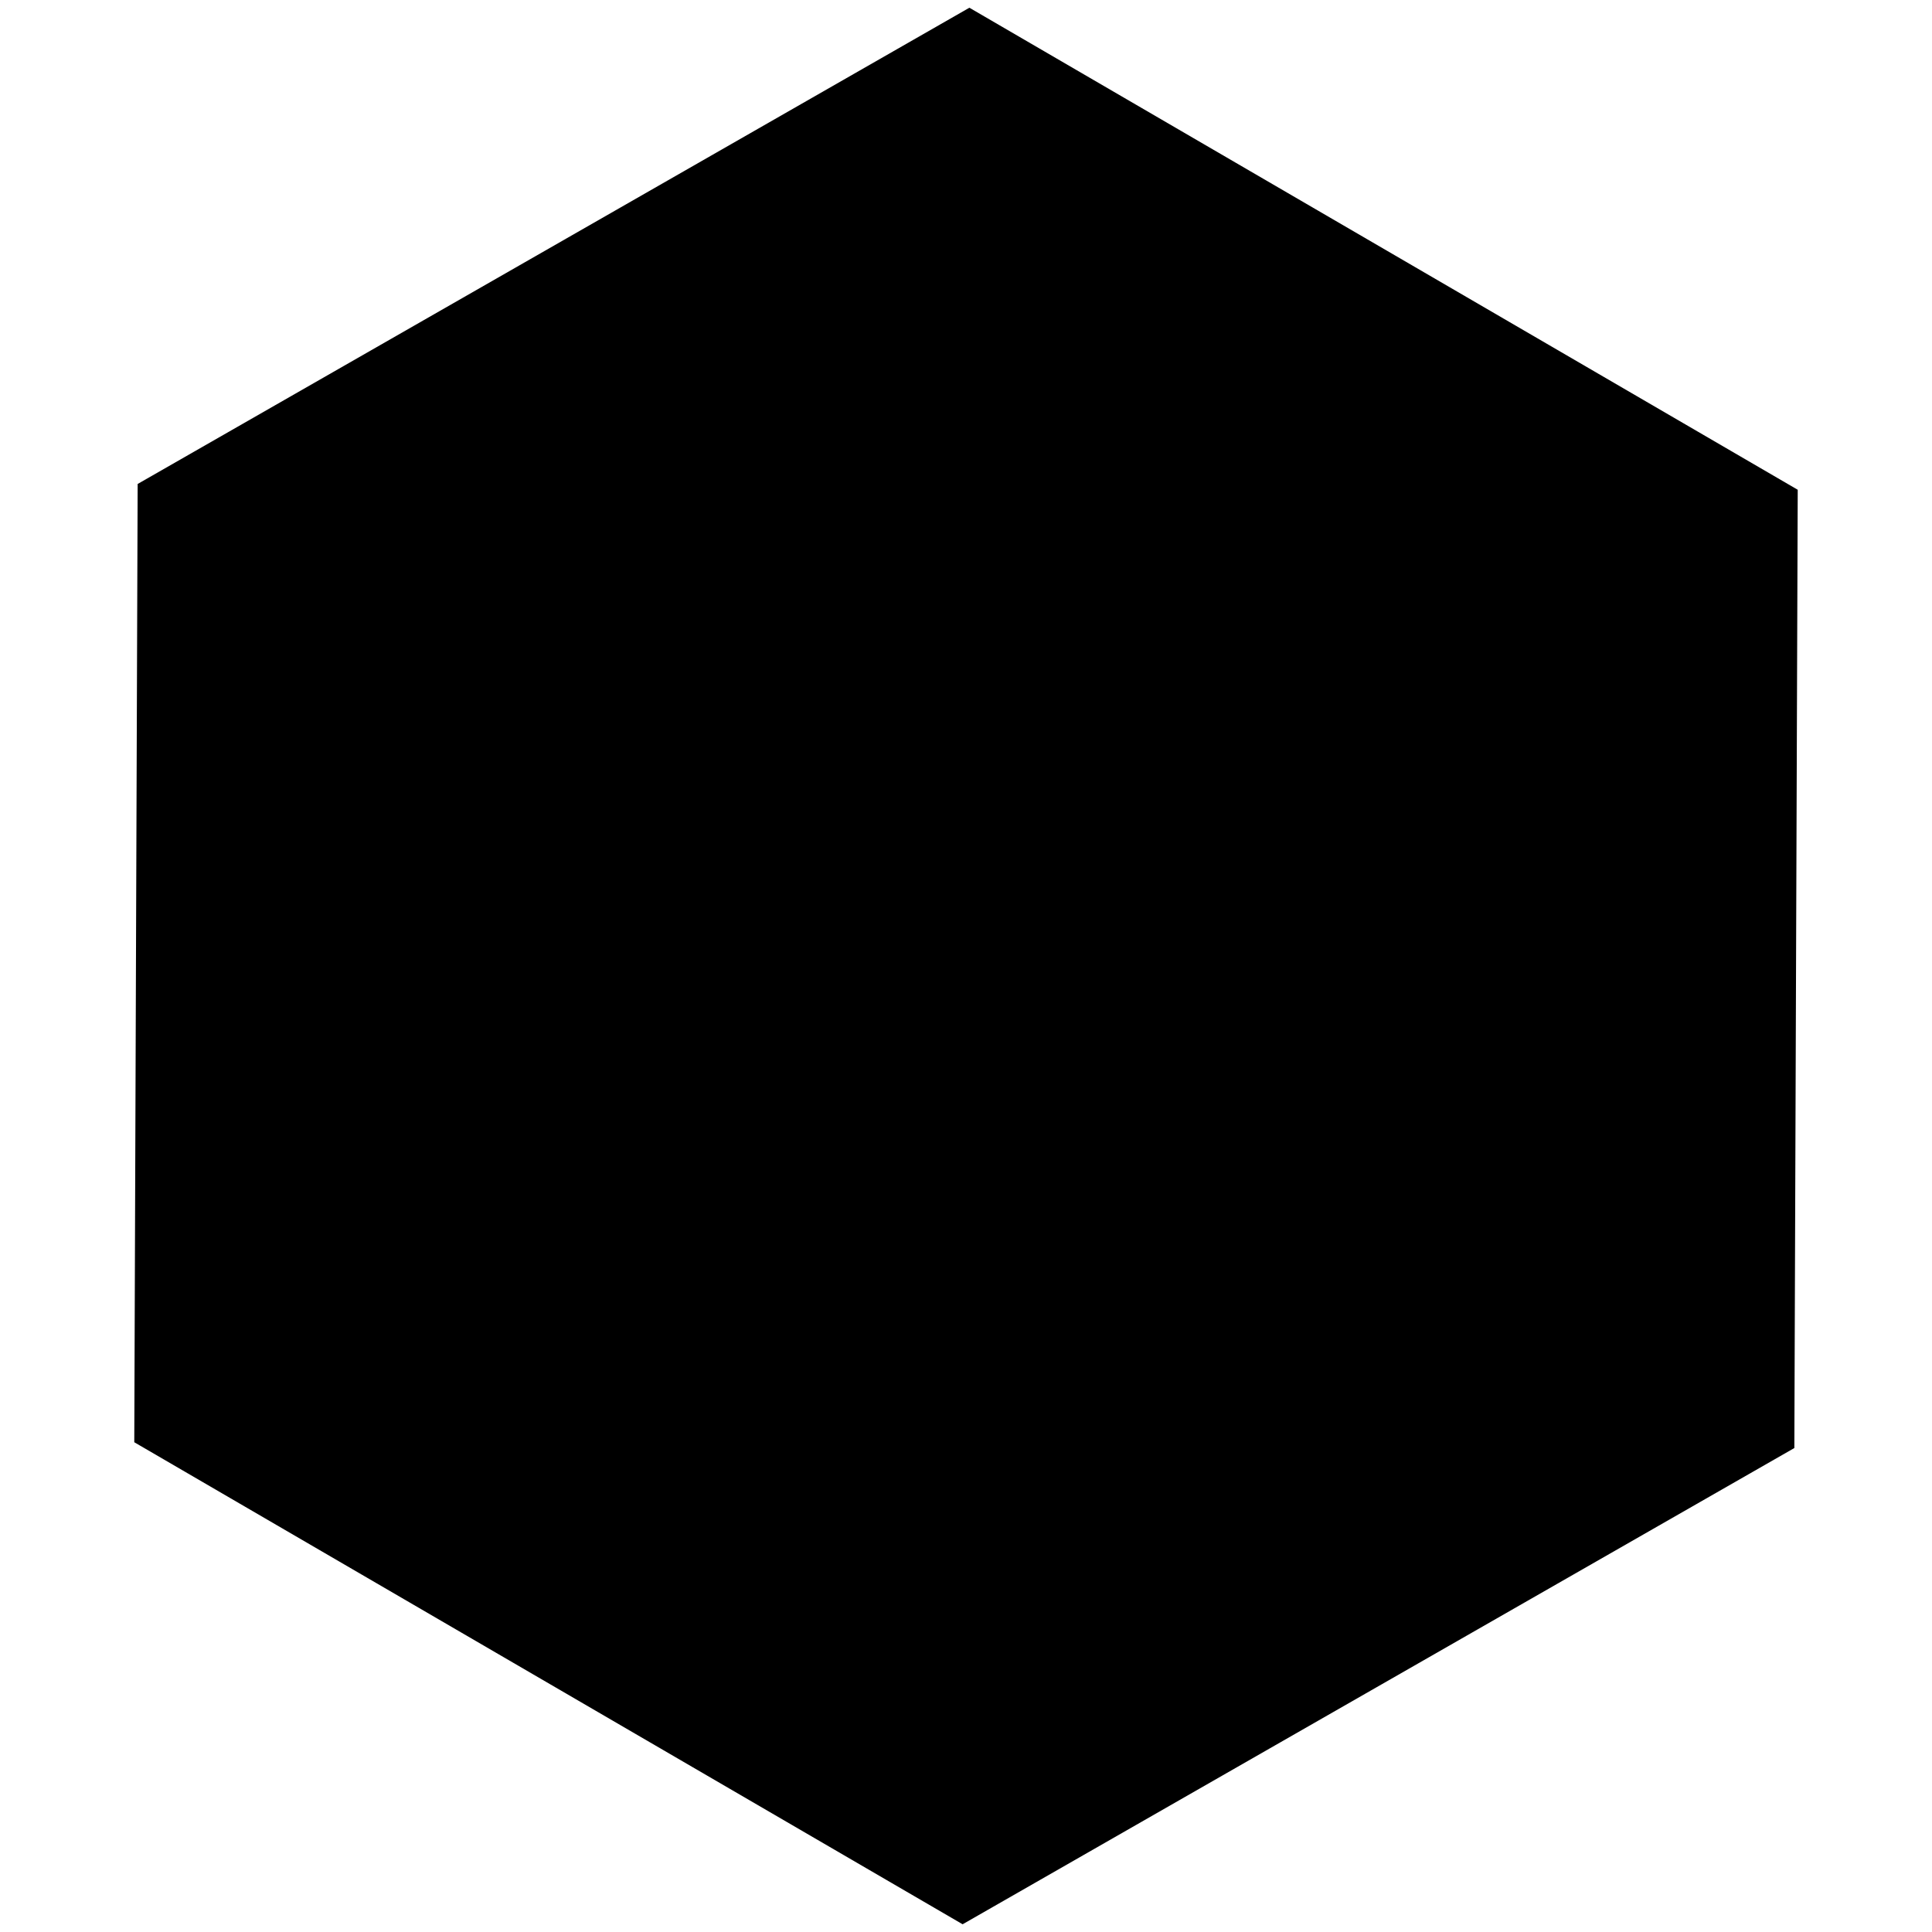 <?xml version="1.0" encoding="UTF-8"?> <svg xmlns="http://www.w3.org/2000/svg" id="_Слой_1" viewBox="0 0 40 40"><defs><style>.cls-1{fill:none;}</style></defs><path d="M37.22,10.14l-.07,19.84-17.22,9.86L2.78,29.86l.07-19.84L20.07,.16l17.15,9.98Z"></path><rect class="cls-1" width="40" height="40"></rect></svg> 